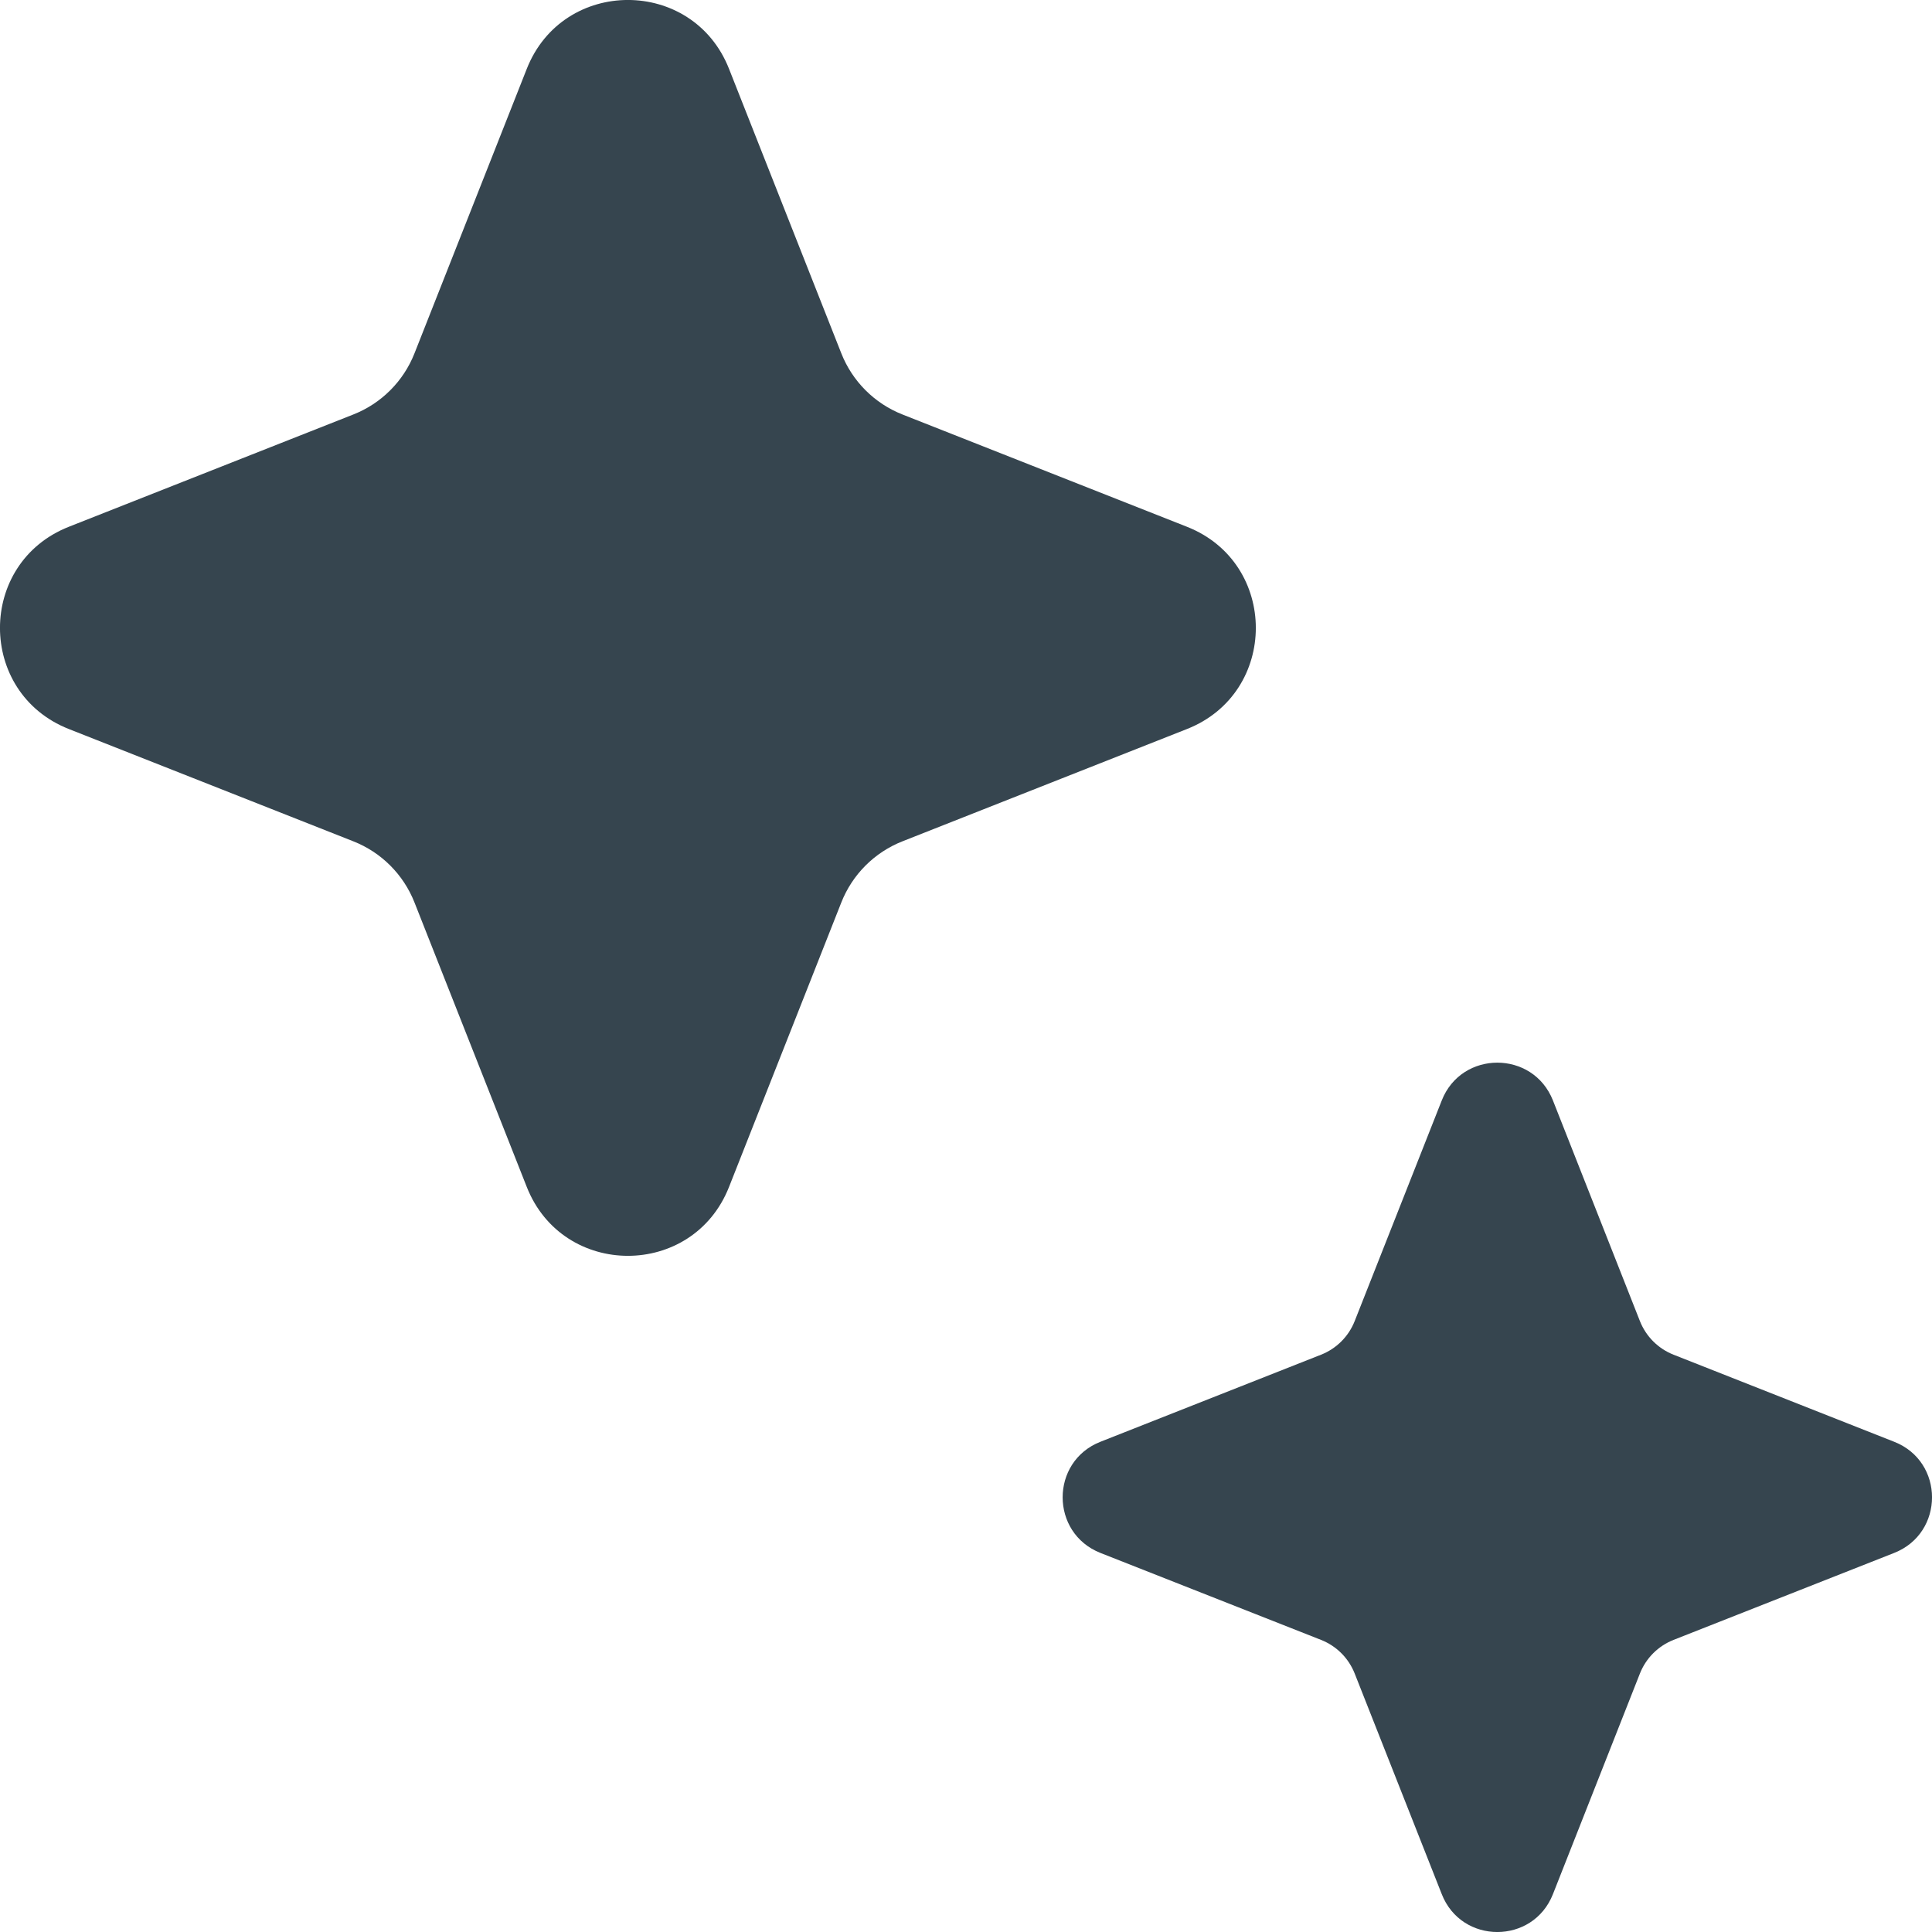 <svg width="20" height="20" viewBox="0 0 20 20" fill="none" xmlns="http://www.w3.org/2000/svg">
<path d="M5.453 0.713C5.828 -0.238 7.172 -0.238 7.547 0.713L8.709 3.657C8.823 3.947 9.053 4.177 9.343 4.291L12.287 5.453C13.238 5.828 13.238 7.172 12.287 7.547L9.343 8.709C9.053 8.823 8.823 9.053 8.709 9.343L7.547 12.287C7.172 13.238 5.828 13.238 5.453 12.287L4.291 9.343C4.177 9.053 3.947 8.823 3.657 8.709L0.713 7.547C-0.238 7.172 -0.238 5.828 0.713 5.453L3.657 4.291C3.947 4.177 4.177 3.947 4.291 3.657L5.453 0.713Z" fill="#36454F"/>
<path d="M14.925 11.392C15.13 10.87 15.87 10.87 16.076 11.392L16.976 13.675C17.039 13.835 17.165 13.961 17.325 14.024L19.608 14.925C20.131 15.13 20.131 15.87 19.608 16.076L17.325 16.976C17.165 17.039 17.039 17.165 16.976 17.325L16.076 19.608C15.87 20.131 15.13 20.131 14.925 19.608L14.024 17.325C13.961 17.165 13.835 17.039 13.675 16.976L11.392 16.076C10.87 15.87 10.87 15.13 11.392 14.925L13.675 14.024C13.835 13.961 13.961 13.835 14.024 13.675L14.925 11.392Z" fill="#36454F"/>
</svg>
